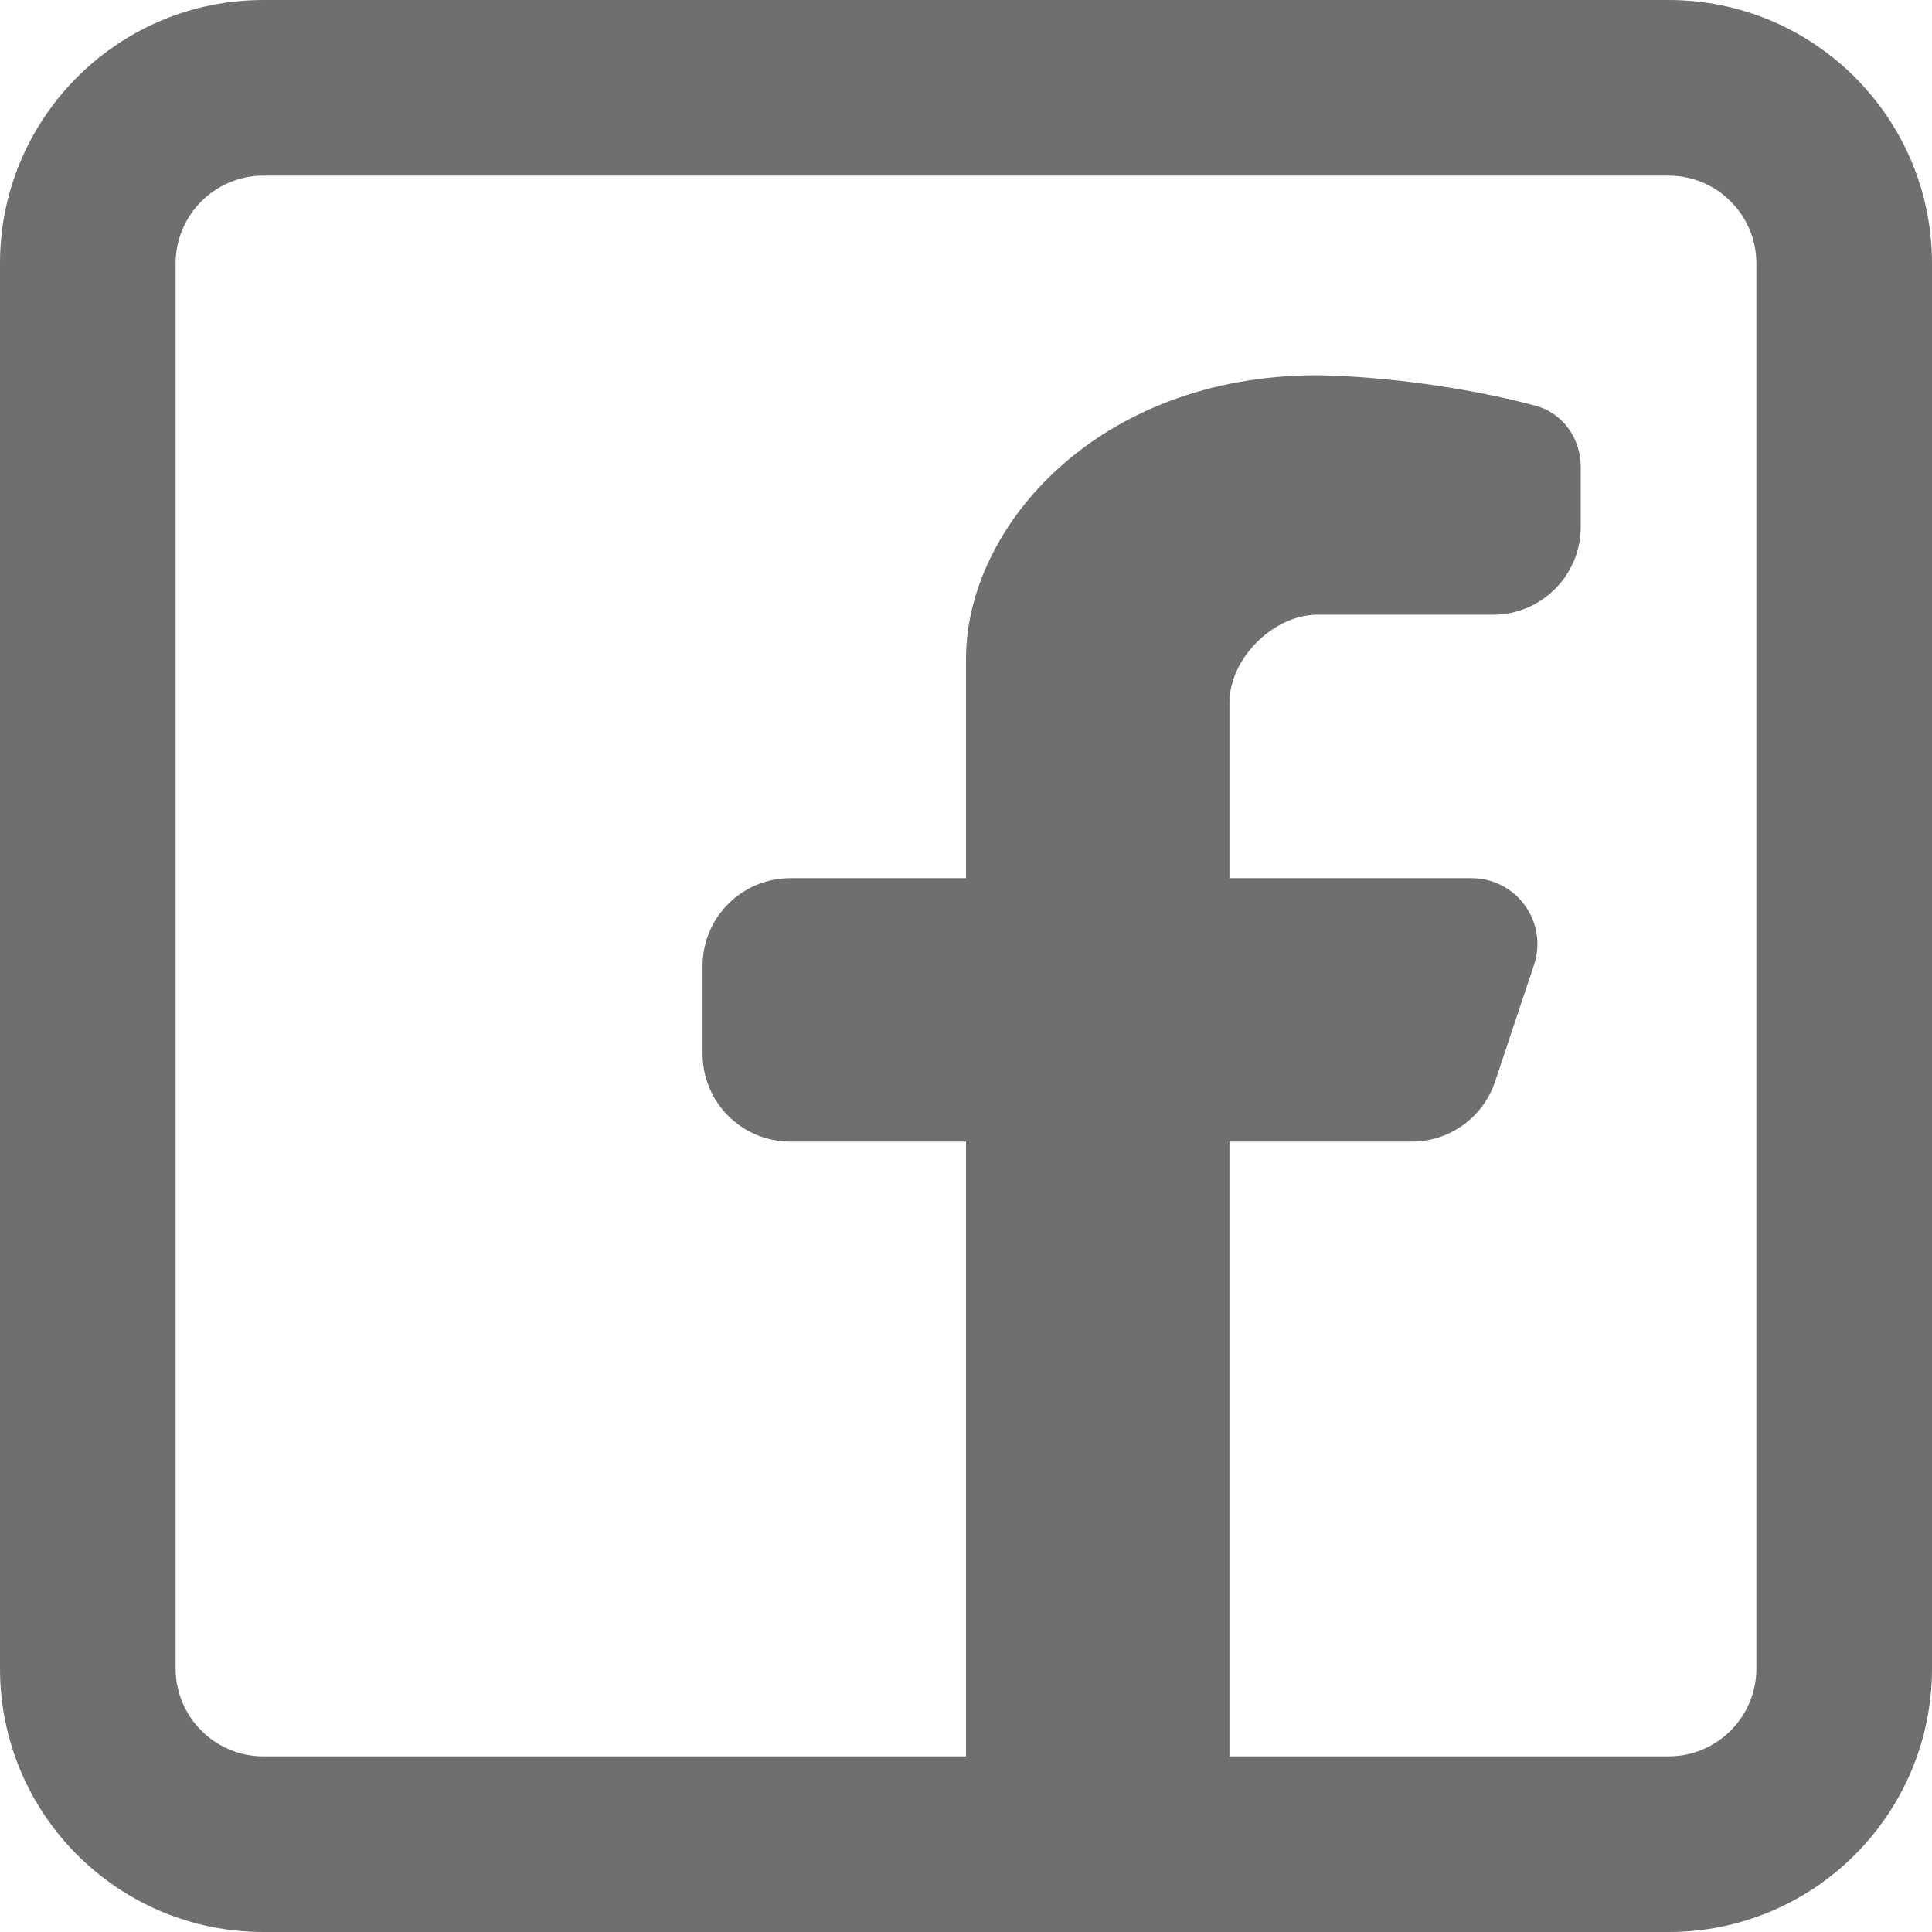 <svg width="61px" height="61px" viewBox="0 0 61 61" version="1.1" xmlns="http://www.w3.org/2000/svg" xmlns:xlink="http://www.w3.org/1999/xlink">
    <g id="Design" stroke="none" stroke-width="1" fill="none" fill-rule="evenodd">
        <g id="Design-HOME" transform="translate(-1516, -4421)" fill="#706F6F">
            <g id="Group-3" transform="translate(0, 4241)">
                <g id="facebook-svgrepo-com" transform="translate(1516, 180)">
                    <path d="M52.682,0 C57.276,0 61,3.724 61,8.318 L61,52.682 C61,57.276 57.276,61 52.682,61 L8.318,61 C3.724,61 0,57.276 0,52.682 L0,8.318 C0,3.724 3.724,0 8.318,0 M52.682,5.545 C54.213,5.545 55.455,6.787 55.455,8.318 L55.455,52.682 C55.455,54.213 54.213,55.455 52.682,55.455 L38.818,55.455 L38.818,36.045 L44.575,36.045 C45.768,36.045 46.828,35.282 47.205,34.149 L48.434,30.464 C48.883,29.118 47.88,27.727 46.461,27.727 L38.818,27.727 L38.818,22.182 C38.818,20.795 40.205,19.409 41.591,19.409 L47.136,19.409 C48.668,19.409 49.909,18.167 49.909,16.636 L49.909,14.734 C49.909,13.838 49.337,13.035 48.471,12.807 C44.836,11.848 41.591,11.848 41.591,11.848 C34.659,11.848 30.5,16.636 30.5,20.795 L30.5,27.727 L24.955,27.727 C23.423,27.727 22.182,28.968 22.182,30.5 L22.182,33.272 C22.182,34.804 23.423,36.045 24.955,36.045 L30.5,36.045 L30.5,55.455 L8.318,55.455 C6.787,55.455 5.545,54.213 5.545,52.682 L5.545,8.318 C5.545,6.787 6.787,5.545 8.318,5.545 L52.682,5.545 Z" id="Shape"></path>
                </g>
            </g>
        </g>
    </g>
</svg>